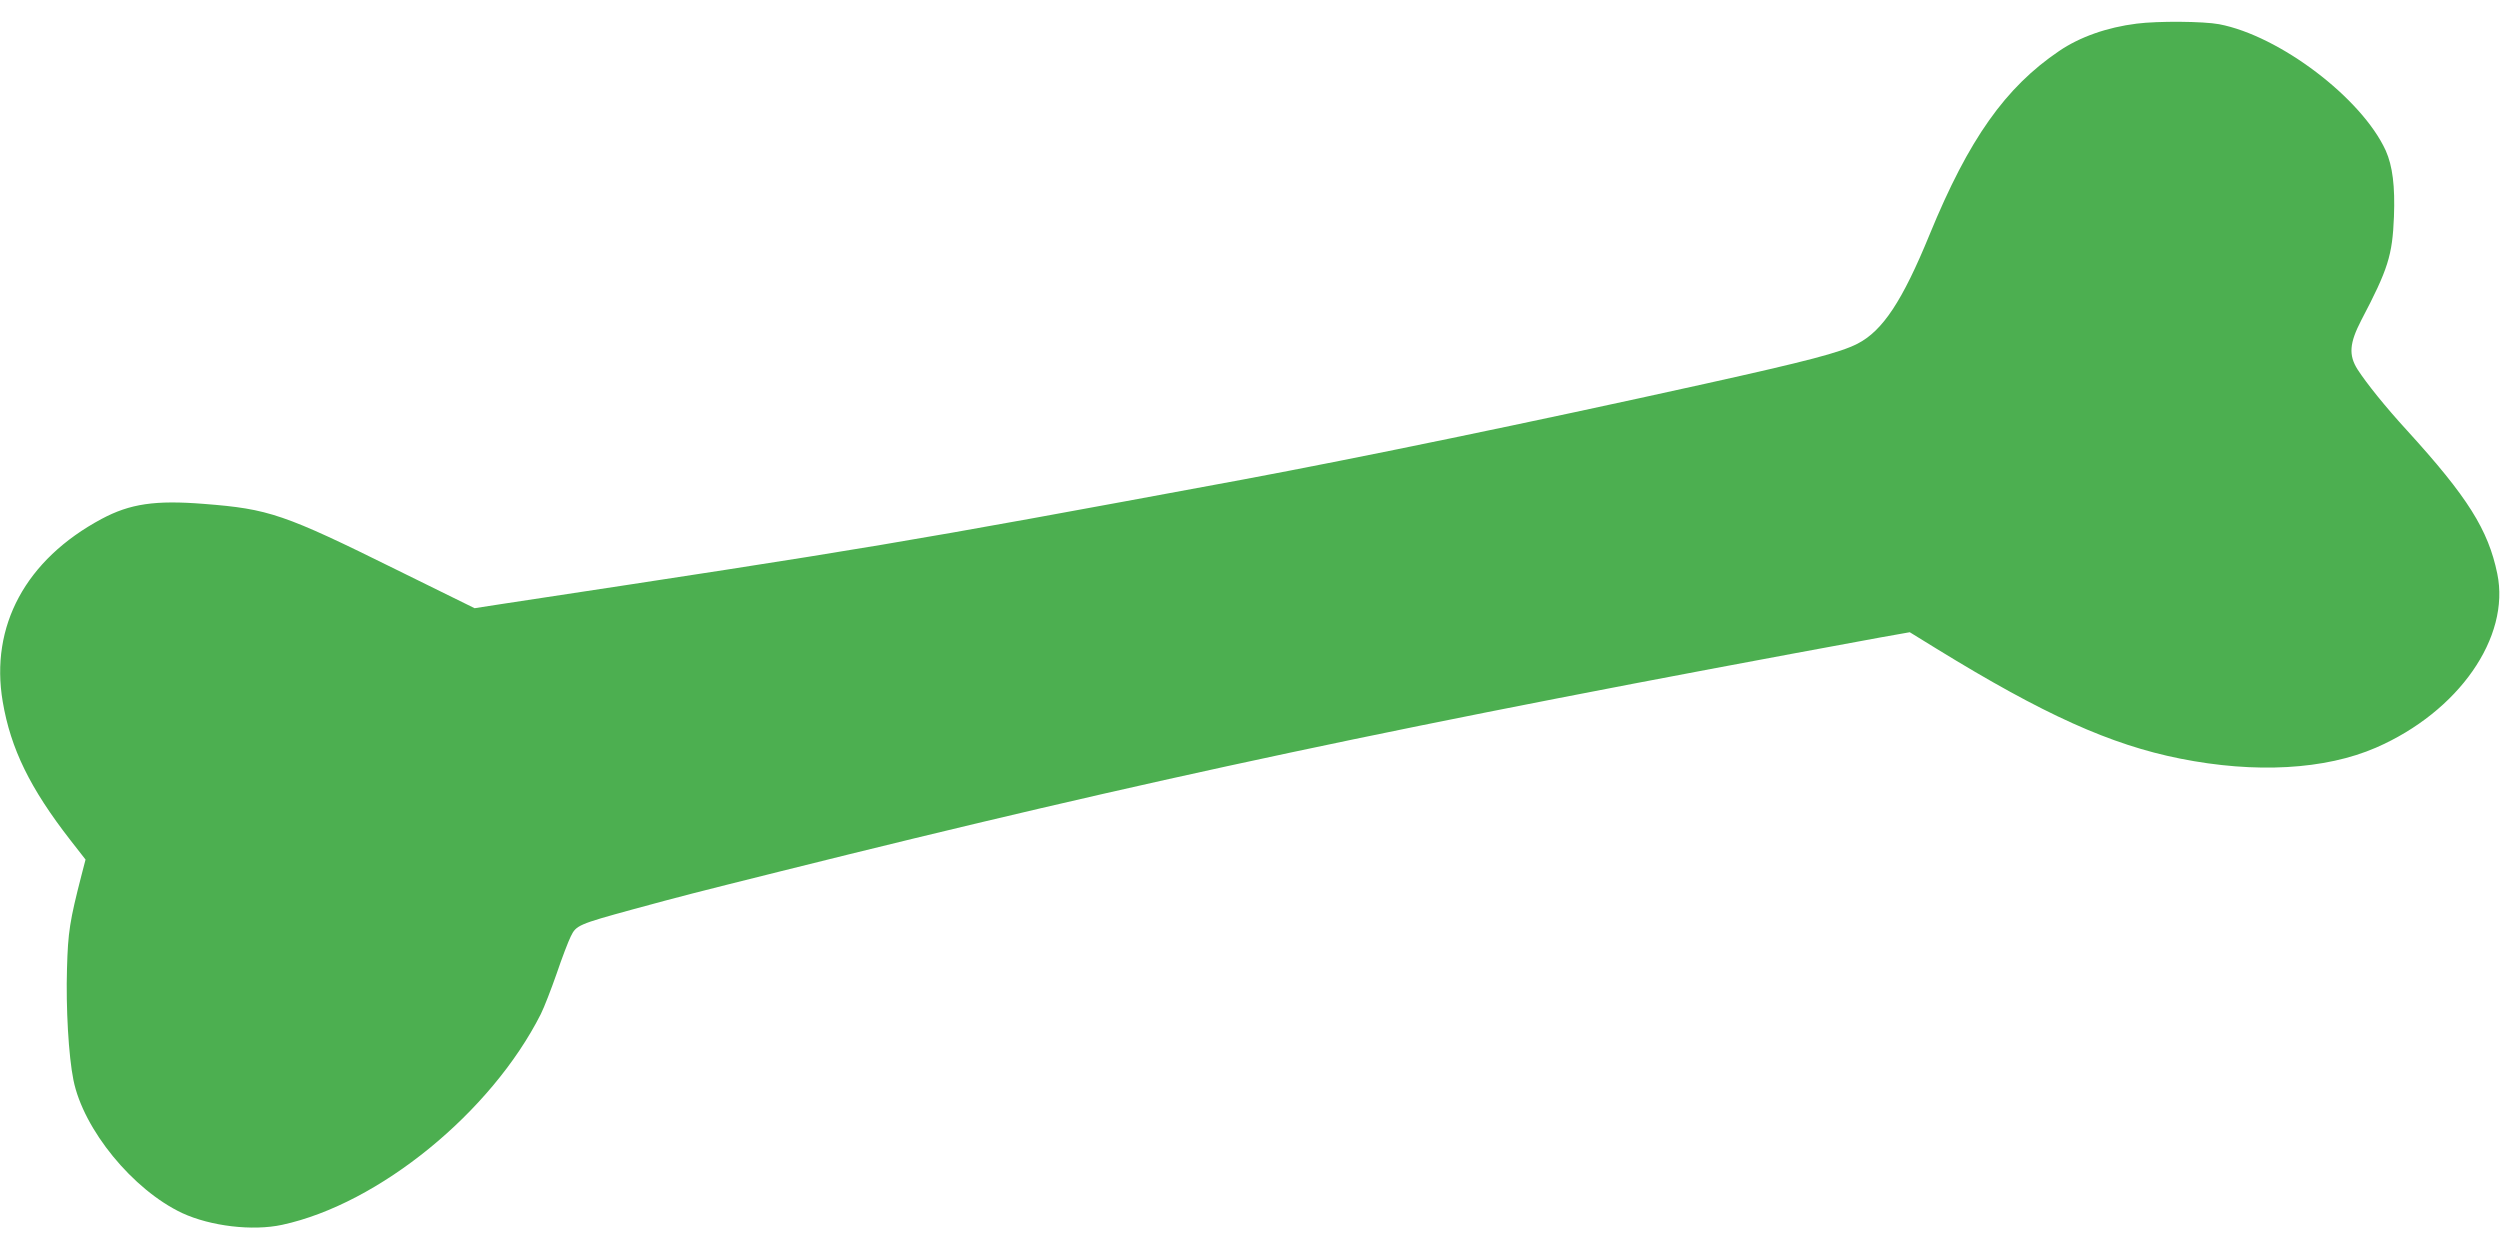 <?xml version="1.0" standalone="no"?>
<!DOCTYPE svg PUBLIC "-//W3C//DTD SVG 20010904//EN"
 "http://www.w3.org/TR/2001/REC-SVG-20010904/DTD/svg10.dtd">
<svg version="1.0" xmlns="http://www.w3.org/2000/svg"
 width="1280pt" height="640pt" viewBox="0 0 1280 640"
 preserveAspectRatio="xMidYMid meet">
<g transform="translate(0,640) scale(0.1,-0.1)"
fill="#4caf50" stroke="none">
<path d="M10940 6279 c-152 -19 -291 -68 -397 -140 -275 -186 -463 -451 -663
-939 -140 -342 -241 -494 -370 -560 -88 -45 -257 -89 -780 -205 -903 -200
-1771 -379 -2370 -491 -1797 -333 -1870 -345 -3788 -636 l-142 -22 -398 196
c-580 287 -655 312 -987 338 -251 20 -379 1 -525 -77 -388 -208 -572 -548
-506 -936 41 -241 140 -443 346 -708 l78 -100 -20 -77 c-61 -237 -70 -294 -75
-482 -6 -199 8 -447 33 -570 51 -253 304 -562 557 -681 145 -67 360 -93 512
-60 495 107 1070 576 1324 1079 17 34 53 127 81 207 27 80 60 166 73 192 27
55 39 61 317 137 265 72 297 80 757 195 1889 472 3182 747 5629 1197 l152 27
138 -85 c548 -337 890 -491 1246 -562 385 -77 743 -57 1003 56 423 184 689
565 621 891 -46 224 -152 393 -461 732 -111 121 -208 242 -254 313 -47 74 -42
135 19 253 137 261 159 331 167 529 6 157 -7 260 -42 339 -123 269 -544 588
-853 647 -80 15 -313 17 -422 3z"/>
</g>
</svg>
